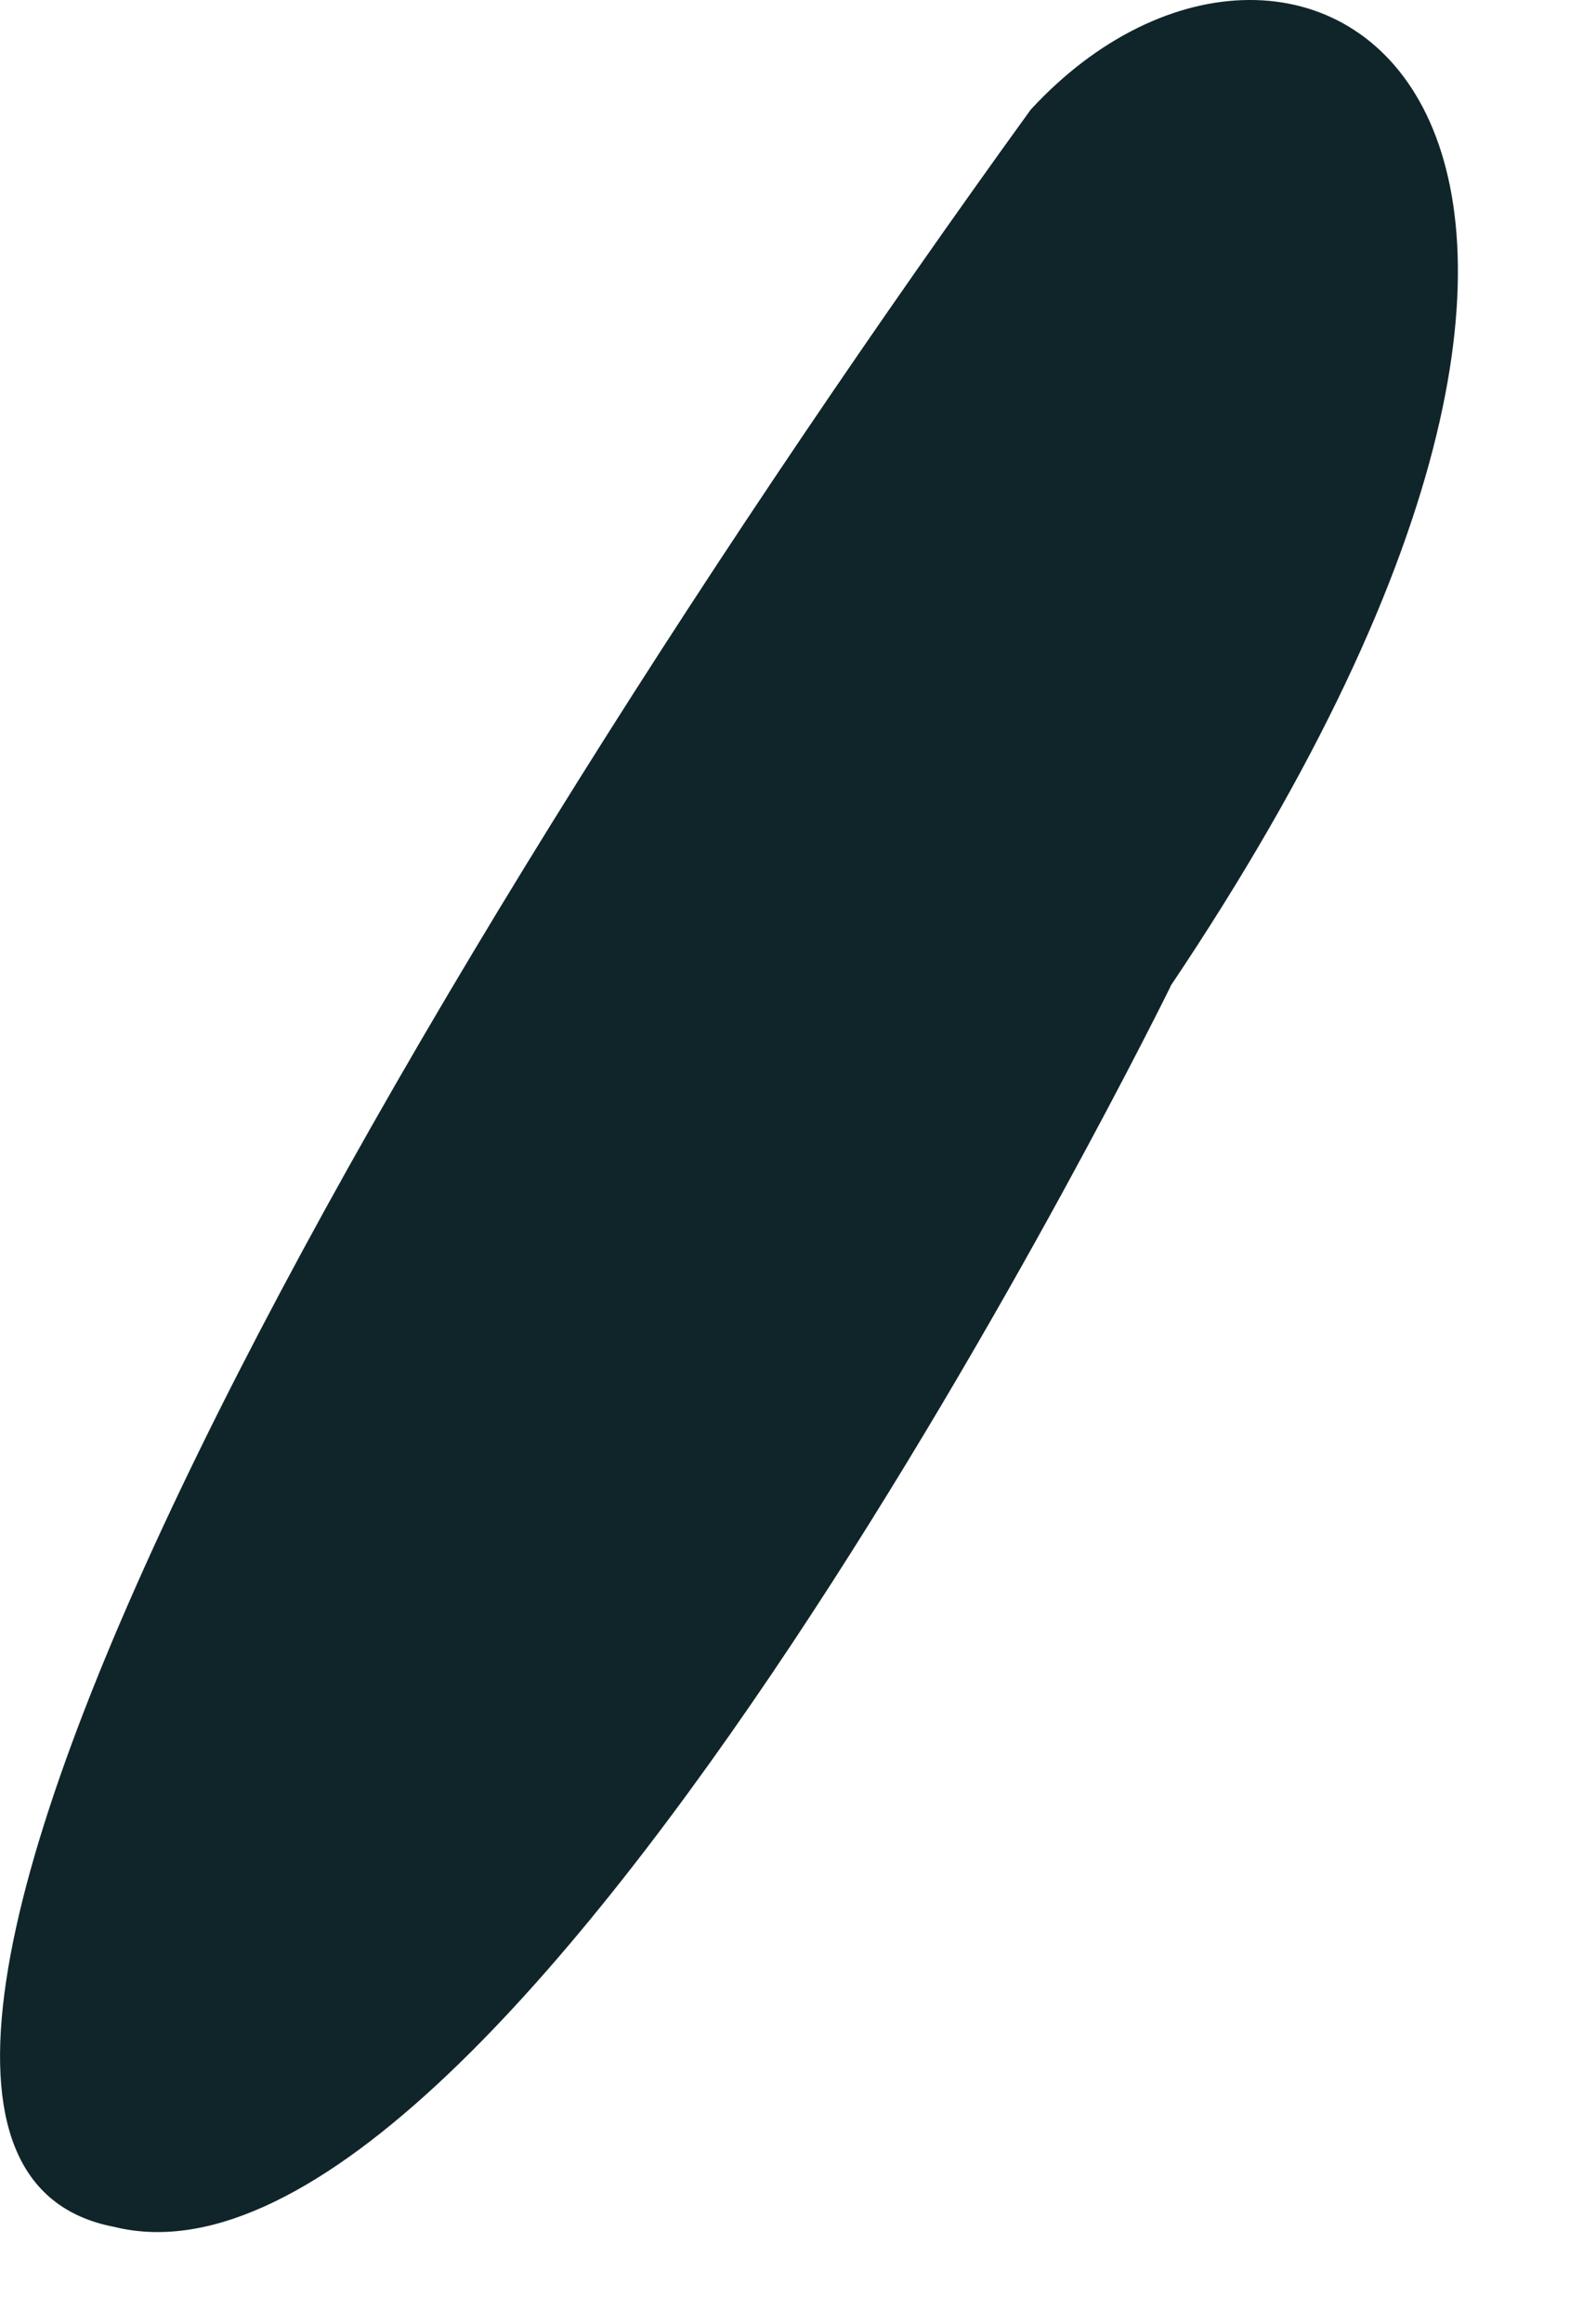 <?xml version="1.0" encoding="utf-8"?>
<svg xmlns="http://www.w3.org/2000/svg" fill="none" height="100%" overflow="visible" preserveAspectRatio="none" style="display: block;" viewBox="0 0 11 16" width="100%">
<path d="M8.068 6.793C8.068 6.793 3.535 16.02 0.785 15.336C-1.932 14.813 2.952 6.492 7.104 0.755C8.949 -1.244 12.15 0.712 8.068 6.79V6.793Z" fill="#10252A" id="Vector"/>
</svg>
